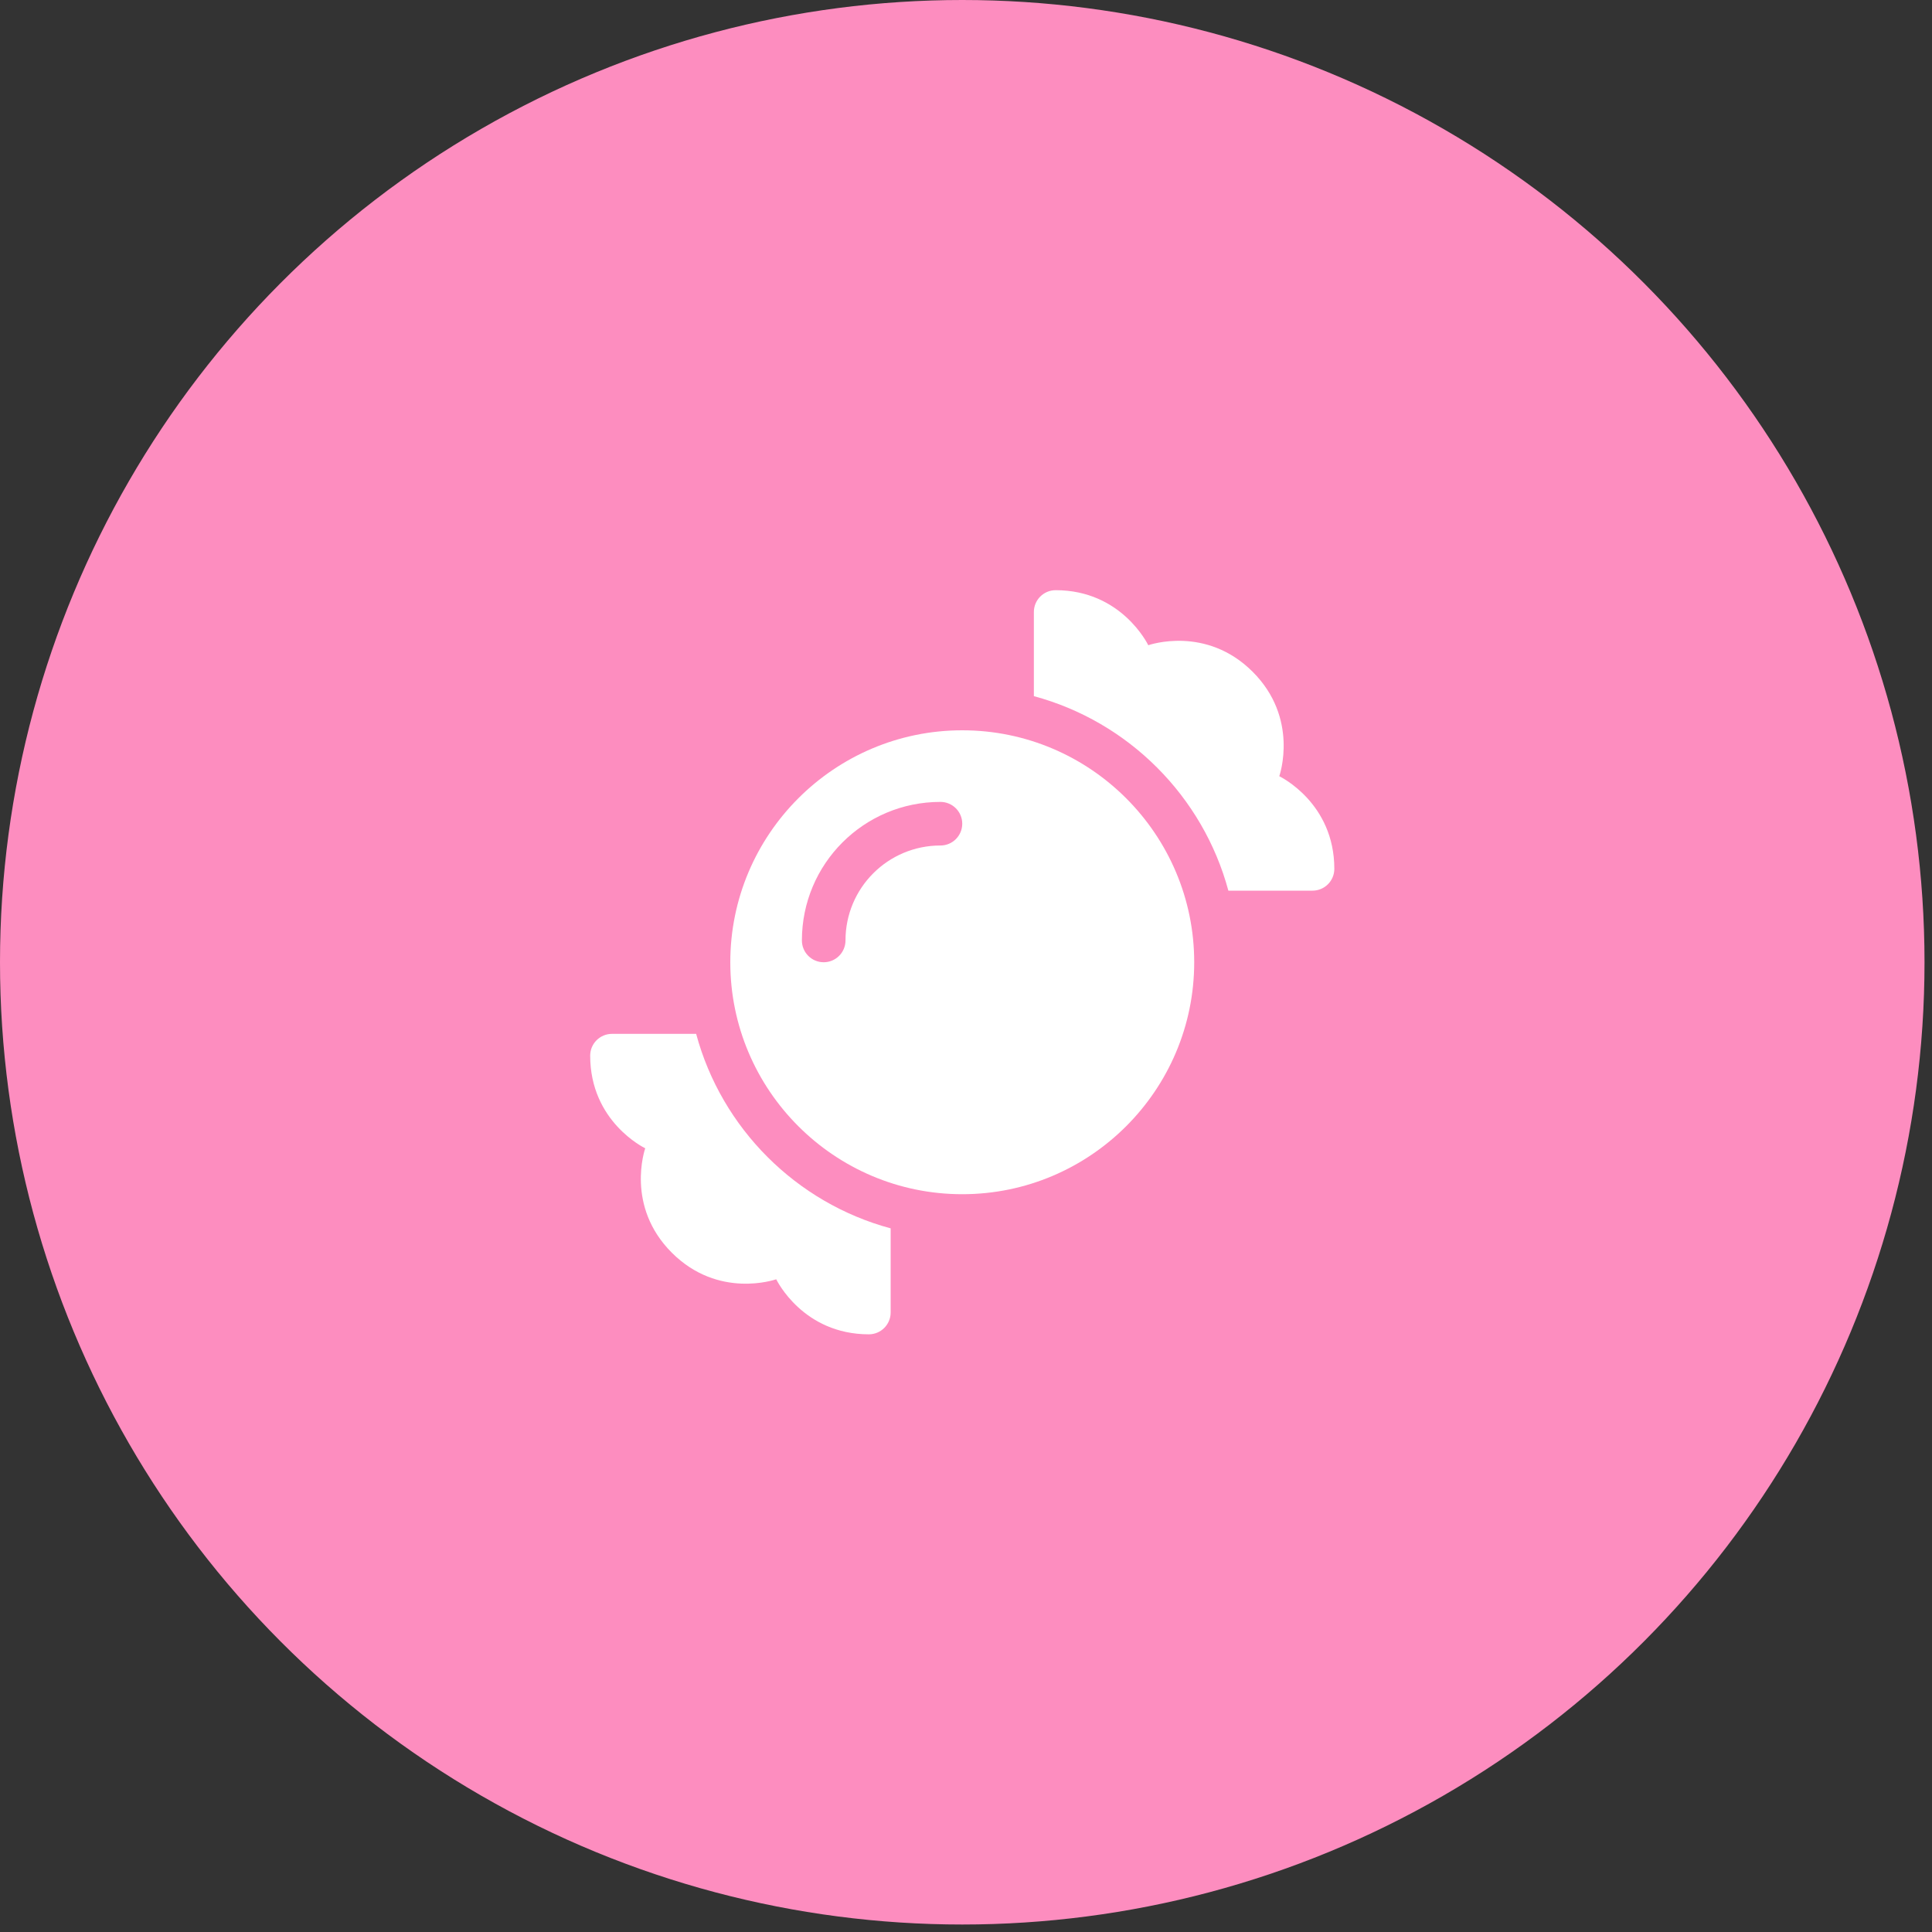 <?xml version="1.0" encoding="UTF-8" standalone="no"?><!DOCTYPE svg PUBLIC "-//W3C//DTD SVG 1.1//EN" "http://www.w3.org/Graphics/SVG/1.1/DTD/svg11.dtd"><svg width="100%" height="100%" viewBox="0 0 175 175" version="1.1" xmlns="http://www.w3.org/2000/svg" xmlns:xlink="http://www.w3.org/1999/xlink" xml:space="preserve" xmlns:serif="http://www.serif.com/" style="fill-rule:evenodd;clip-rule:evenodd;stroke-linejoin:round;stroke-miterlimit:2;"><rect x="0" y="0" width="175" height="175" fill="#333333" stroke="none"/><circle cx="87.161" cy="87.161" r="87.161" style="fill:#fd8dbf;"/><path d="M63.057,93.647l-7.623,-0c-1.091,-0 -1.975,0.884 -1.975,1.974c0,5.973 4.897,8.344 4.985,8.391c-0.029,0.095 -1.81,5.24 2.409,9.457c4.223,4.223 9.361,2.438 9.457,2.408c0.049,0.093 2.427,4.985 8.39,4.985c1.091,0 1.975,-0.884 1.975,-1.975l-0,-7.623c-8.559,-2.305 -15.313,-9.058 -17.618,-17.617Z" style="fill:#fff;fill-rule:nonzero;"/><path d="M115.877,70.31c0.03,-0.095 1.81,-5.241 -2.408,-9.457c-4.223,-4.223 -9.361,-2.439 -9.458,-2.409c-0.049,-0.092 -2.427,-4.985 -8.39,-4.985c-1.09,0 -1.974,0.884 -1.974,1.975l-0,7.623c8.559,2.305 15.312,9.059 17.618,17.618l7.622,0c1.091,0 1.975,-0.884 1.975,-1.975c0,-5.973 -4.896,-8.344 -4.985,-8.39Z" style="fill:#fff;fill-rule:nonzero;"/><path d="M87.161,66.15c-11.586,-0 -21.011,9.425 -21.011,21.011c-0,11.585 9.425,21.01 21.011,21.01c11.585,0 21.01,-9.425 21.01,-21.01c0,-11.586 -9.425,-21.011 -21.01,-21.011Zm-1.975,10.435c-4.752,0 -8.601,3.84 -8.601,8.599c0,1.09 -0.884,1.976 -1.975,1.976c-1.09,-0 -1.974,-0.883 -1.974,-1.974l-0,-0.002c-0,-6.932 5.606,-12.548 12.548,-12.548c1.09,-0 1.976,0.884 1.976,1.974c-0,1.091 -0.883,1.975 -1.974,1.975Z" style="fill:#fff;fill-rule:nonzero;"/></svg>